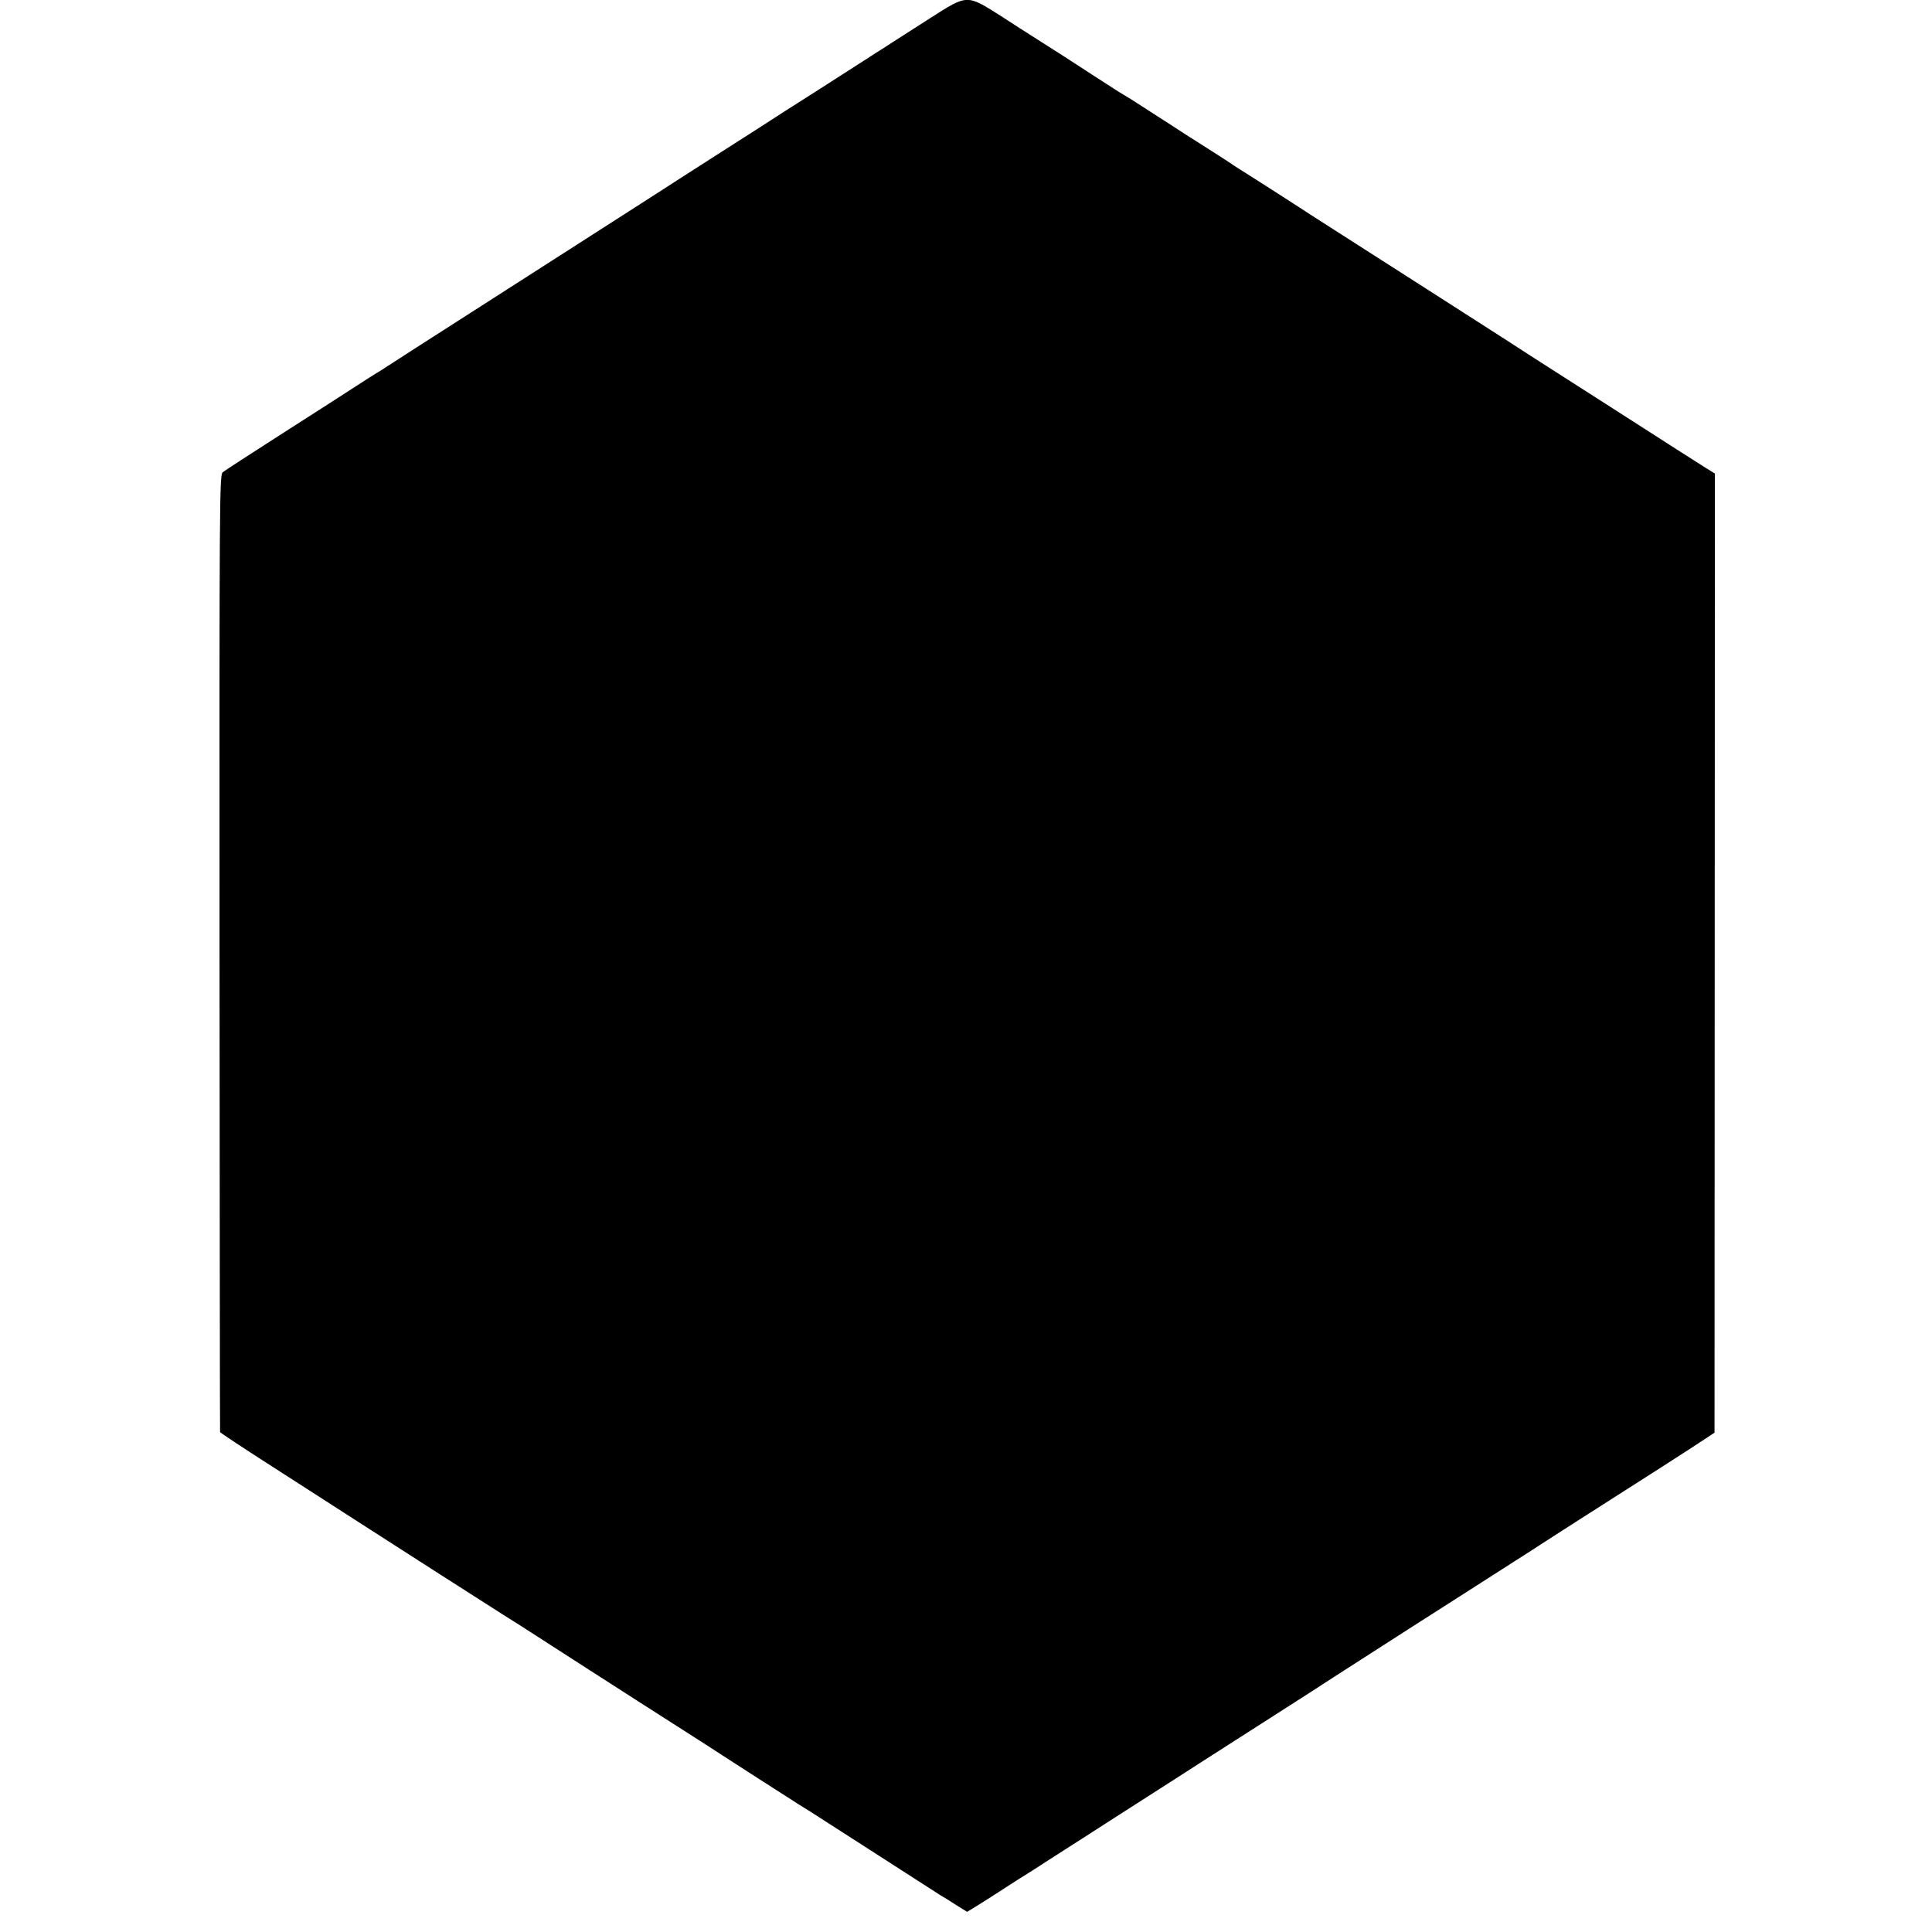 <?xml version="1.0" standalone="no"?>
<!DOCTYPE svg PUBLIC "-//W3C//DTD SVG 20010904//EN"
 "http://www.w3.org/TR/2001/REC-SVG-20010904/DTD/svg10.dtd">
<svg version="1.0" xmlns="http://www.w3.org/2000/svg"
 width="1035pt" height="1035pt" viewBox="0 0 1035 1035"
 preserveAspectRatio="xMidYMid meet">
<g transform="translate(0,1035) scale(0.1,-0.1)"
fill="#000000" stroke="none">
<path d="M4985 10254 c-83 -53 -172 -110 -200 -128 -27 -18 -72 -47 -100 -64
-27 -18 -57 -37 -65 -42 -8 -5 -94 -60 -190 -122 -96 -61 -204 -130 -240 -153
-36 -24 -186 -120 -335 -215 -148 -95 -306 -196 -350 -225 -95 -61 -434 -278
-975 -625 -217 -139 -420 -269 -450 -289 -30 -20 -59 -38 -65 -41 -5 -3 -53
-33 -105 -67 -52 -34 -231 -149 -397 -255 -166 -106 -310 -200 -320 -208 -17
-15 -18 -134 -17 -2575 1 -1408 2 -2563 3 -2567 0 -3 133 -91 294 -194 160
-103 335 -215 387 -249 222 -143 812 -521 835 -535 25 -15 121 -76 305 -195
52 -34 241 -155 420 -270 179 -114 348 -223 375 -240 158 -103 438 -282 488
-314 33 -20 98 -61 145 -92 48 -31 152 -98 232 -149 80 -51 194 -125 255 -164
60 -39 117 -75 126 -81 10 -5 45 -27 79 -49 l61 -38 62 38 c34 21 100 63 147
94 47 30 93 60 102 65 10 6 66 41 125 80 60 38 234 150 388 249 154 98 309
198 345 221 36 23 211 136 390 250 179 114 368 236 420 270 116 75 654 420
710 455 22 14 78 50 125 80 47 30 103 66 125 80 22 14 85 54 140 90 56 36 150
97 210 135 297 189 592 378 650 417 l65 43 1 2569 1 2569 -61 38 c-34 21 -218
139 -411 263 -192 123 -384 246 -425 272 -41 26 -131 84 -200 129 -134 86
-575 369 -818 524 -81 52 -190 122 -242 155 -124 81 -385 248 -407 261 -9 6
-22 14 -27 18 -6 4 -47 31 -91 59 -44 28 -104 66 -132 84 -29 19 -77 49 -105
68 -29 18 -93 60 -143 92 -49 32 -97 62 -105 66 -8 4 -80 50 -160 102 -124 81
-195 127 -336 216 -13 8 -85 54 -160 103 -186 118 -180 118 -379 -9z"/>
</g>
</svg>
